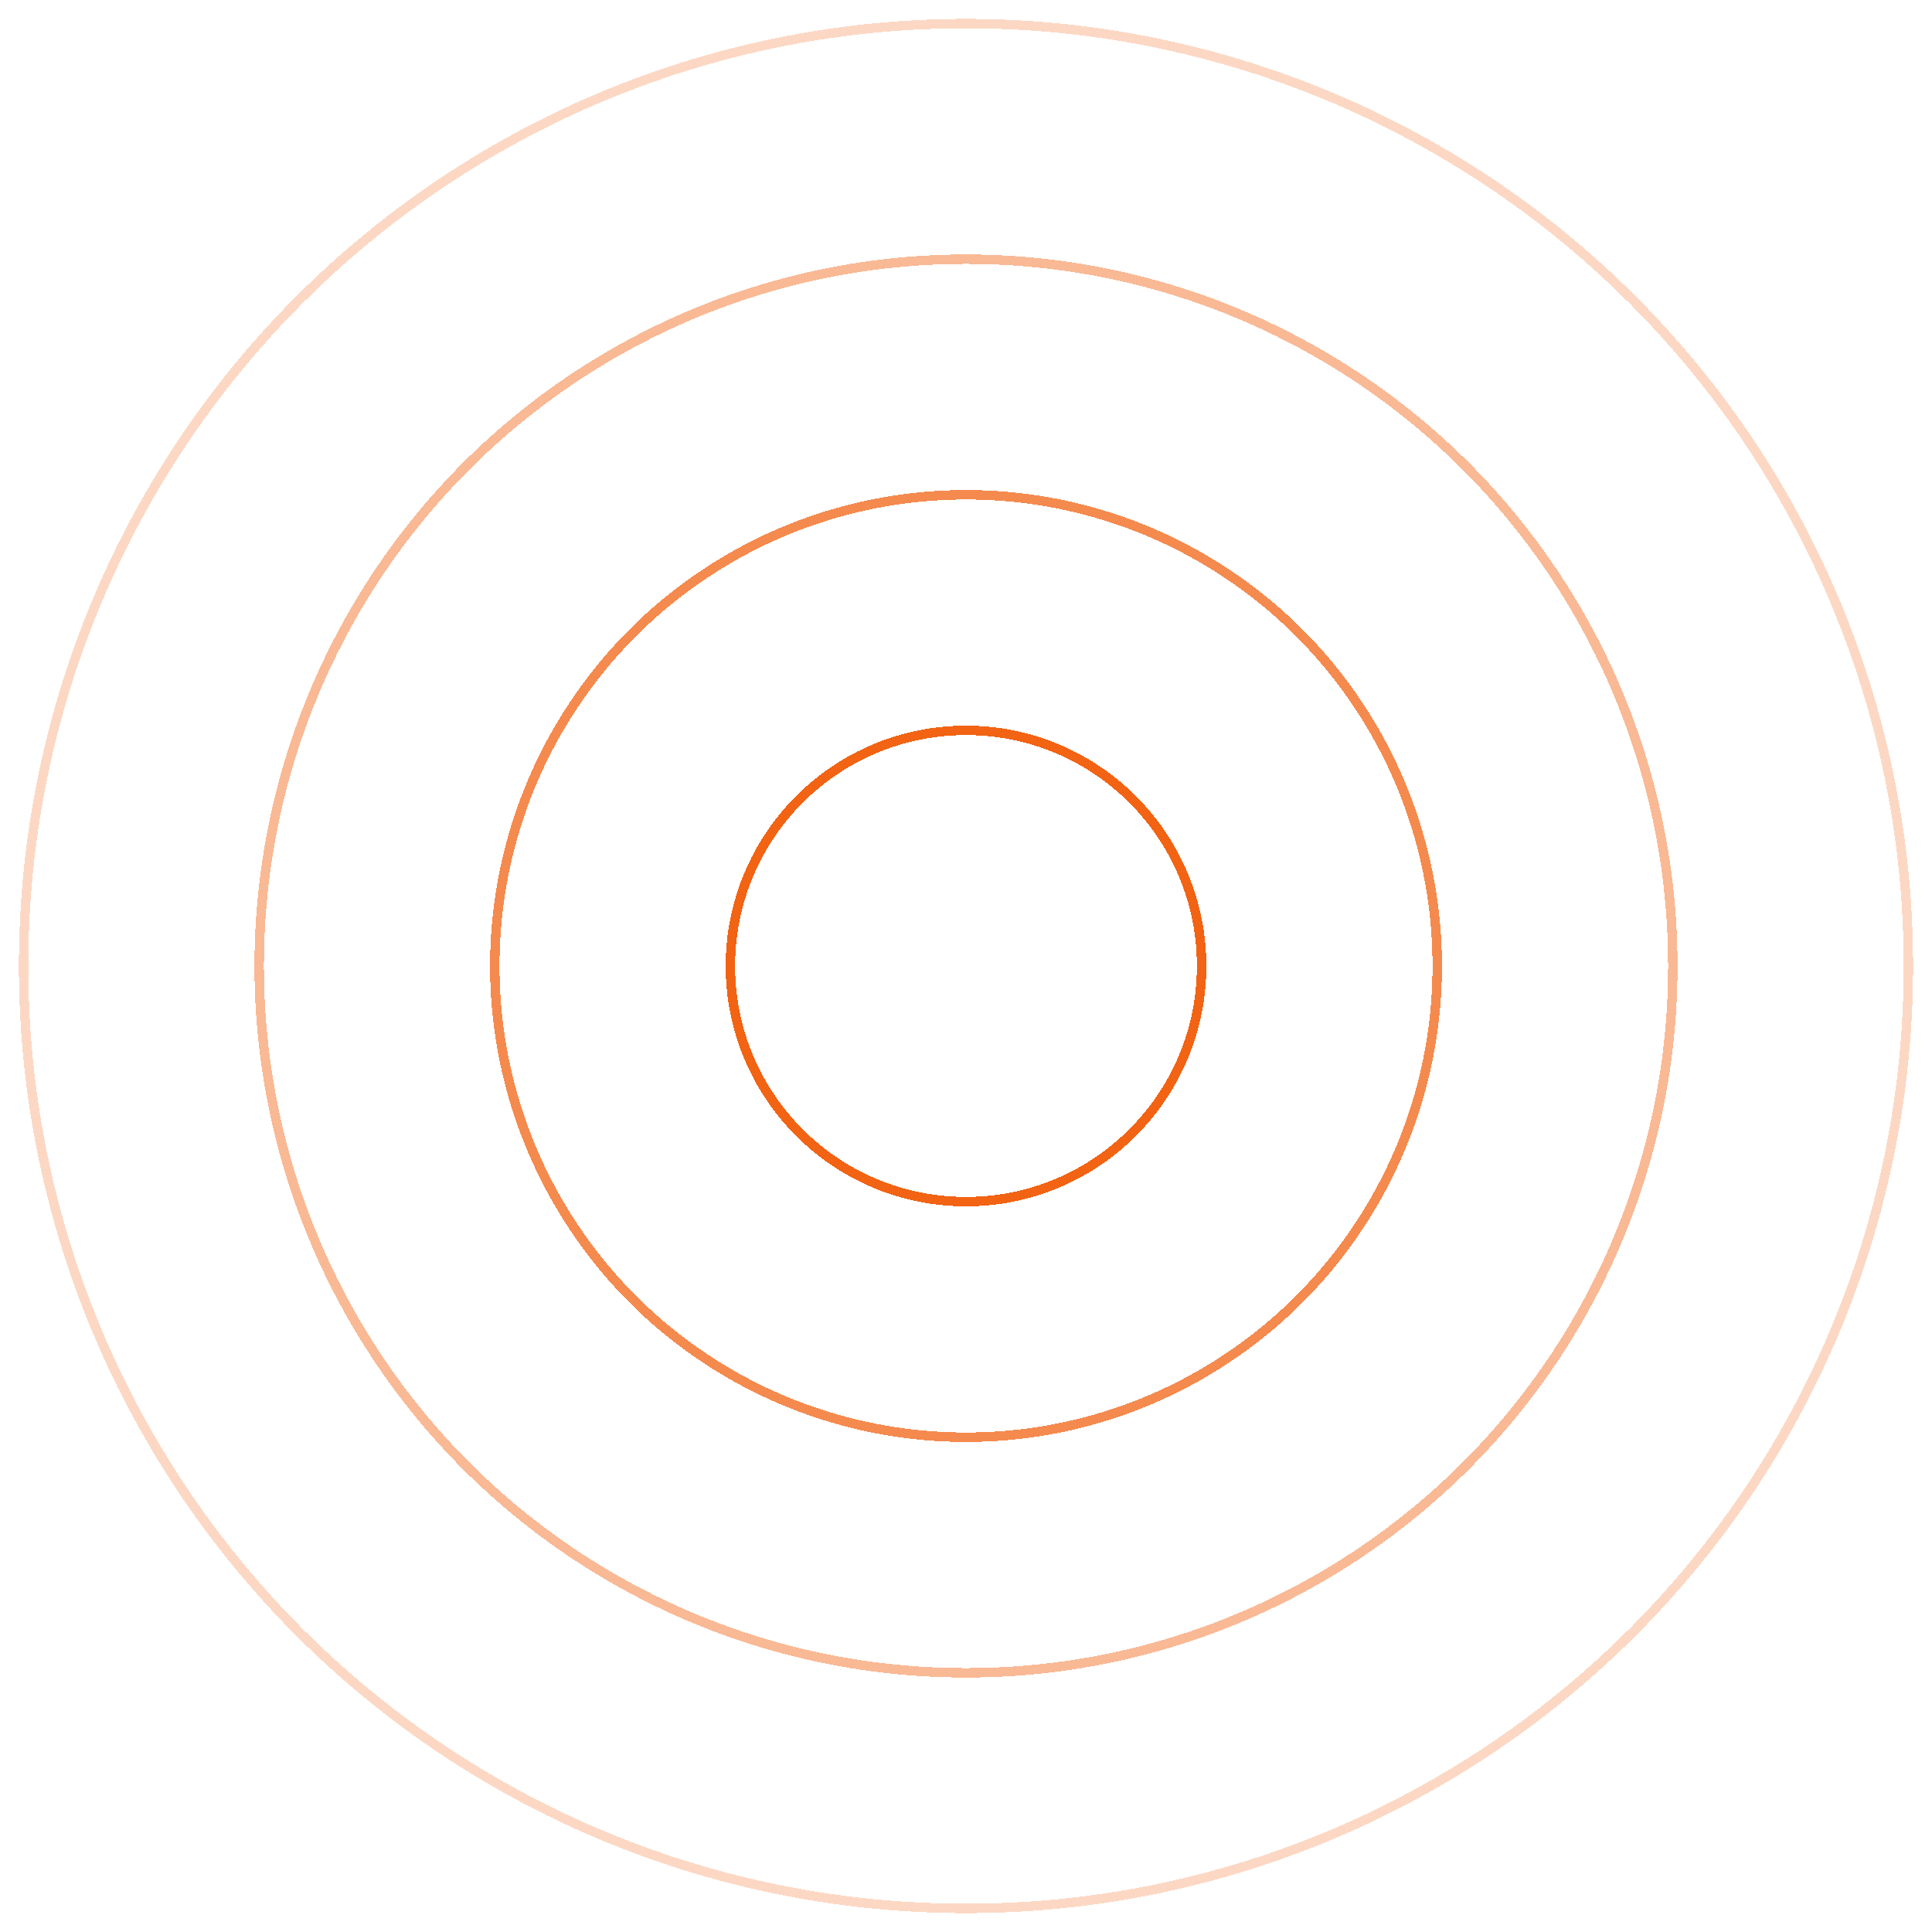 <svg width="410" height="410" viewBox="0 0 410 410" fill="none" xmlns="http://www.w3.org/2000/svg">
<g filter="url(#filter0_d_2916_2475)">
<circle cx="205" cy="205" r="50" stroke="#F26313" stroke-width="2" shape-rendering="crispEdges"/>
</g>
<g opacity="0.75" filter="url(#filter1_d_2916_2475)">
<circle cx="205" cy="205" r="100" stroke="#F26313" stroke-width="2" shape-rendering="crispEdges"/>
</g>
<g opacity="0.45" filter="url(#filter2_d_2916_2475)">
<circle cx="205" cy="205" r="150" stroke="#F26313" stroke-width="2" shape-rendering="crispEdges"/>
</g>
<g opacity="0.25" filter="url(#filter3_d_2916_2475)">
<circle cx="205" cy="205" r="200" stroke="#F26313" stroke-width="2" shape-rendering="crispEdges"/>
</g>
<defs>
<filter id="filter0_d_2916_2475" x="150" y="150" width="110" height="110" filterUnits="userSpaceOnUse" color-interpolation-filters="sRGB">
<feFlood flood-opacity="0" result="BackgroundImageFix"/>
<feColorMatrix in="SourceAlpha" type="matrix" values="0 0 0 0 0 0 0 0 0 0 0 0 0 0 0 0 0 0 127 0" result="hardAlpha"/>
<feOffset/>
<feGaussianBlur stdDeviation="2"/>
<feComposite in2="hardAlpha" operator="out"/>
<feColorMatrix type="matrix" values="0 0 0 0 0.941 0 0 0 0 0.341 0 0 0 0 0.004 0 0 0 1 0"/>
<feBlend mode="normal" in2="BackgroundImageFix" result="effect1_dropShadow_2916_2475"/>
<feBlend mode="normal" in="SourceGraphic" in2="effect1_dropShadow_2916_2475" result="shape"/>
</filter>
<filter id="filter1_d_2916_2475" x="100" y="100" width="210" height="210" filterUnits="userSpaceOnUse" color-interpolation-filters="sRGB">
<feFlood flood-opacity="0" result="BackgroundImageFix"/>
<feColorMatrix in="SourceAlpha" type="matrix" values="0 0 0 0 0 0 0 0 0 0 0 0 0 0 0 0 0 0 127 0" result="hardAlpha"/>
<feOffset/>
<feGaussianBlur stdDeviation="2"/>
<feComposite in2="hardAlpha" operator="out"/>
<feColorMatrix type="matrix" values="0 0 0 0 0.941 0 0 0 0 0.341 0 0 0 0 0.004 0 0 0 1 0"/>
<feBlend mode="normal" in2="BackgroundImageFix" result="effect1_dropShadow_2916_2475"/>
<feBlend mode="normal" in="SourceGraphic" in2="effect1_dropShadow_2916_2475" result="shape"/>
</filter>
<filter id="filter2_d_2916_2475" x="50" y="50" width="310" height="310" filterUnits="userSpaceOnUse" color-interpolation-filters="sRGB">
<feFlood flood-opacity="0" result="BackgroundImageFix"/>
<feColorMatrix in="SourceAlpha" type="matrix" values="0 0 0 0 0 0 0 0 0 0 0 0 0 0 0 0 0 0 127 0" result="hardAlpha"/>
<feOffset/>
<feGaussianBlur stdDeviation="2"/>
<feComposite in2="hardAlpha" operator="out"/>
<feColorMatrix type="matrix" values="0 0 0 0 0.941 0 0 0 0 0.341 0 0 0 0 0.004 0 0 0 1 0"/>
<feBlend mode="normal" in2="BackgroundImageFix" result="effect1_dropShadow_2916_2475"/>
<feBlend mode="normal" in="SourceGraphic" in2="effect1_dropShadow_2916_2475" result="shape"/>
</filter>
<filter id="filter3_d_2916_2475" x="0" y="0" width="410" height="410" filterUnits="userSpaceOnUse" color-interpolation-filters="sRGB">
<feFlood flood-opacity="0" result="BackgroundImageFix"/>
<feColorMatrix in="SourceAlpha" type="matrix" values="0 0 0 0 0 0 0 0 0 0 0 0 0 0 0 0 0 0 127 0" result="hardAlpha"/>
<feOffset/>
<feGaussianBlur stdDeviation="2"/>
<feComposite in2="hardAlpha" operator="out"/>
<feColorMatrix type="matrix" values="0 0 0 0 0.941 0 0 0 0 0.341 0 0 0 0 0.004 0 0 0 1 0"/>
<feBlend mode="normal" in2="BackgroundImageFix" result="effect1_dropShadow_2916_2475"/>
<feBlend mode="normal" in="SourceGraphic" in2="effect1_dropShadow_2916_2475" result="shape"/>
</filter>
</defs>
</svg>
